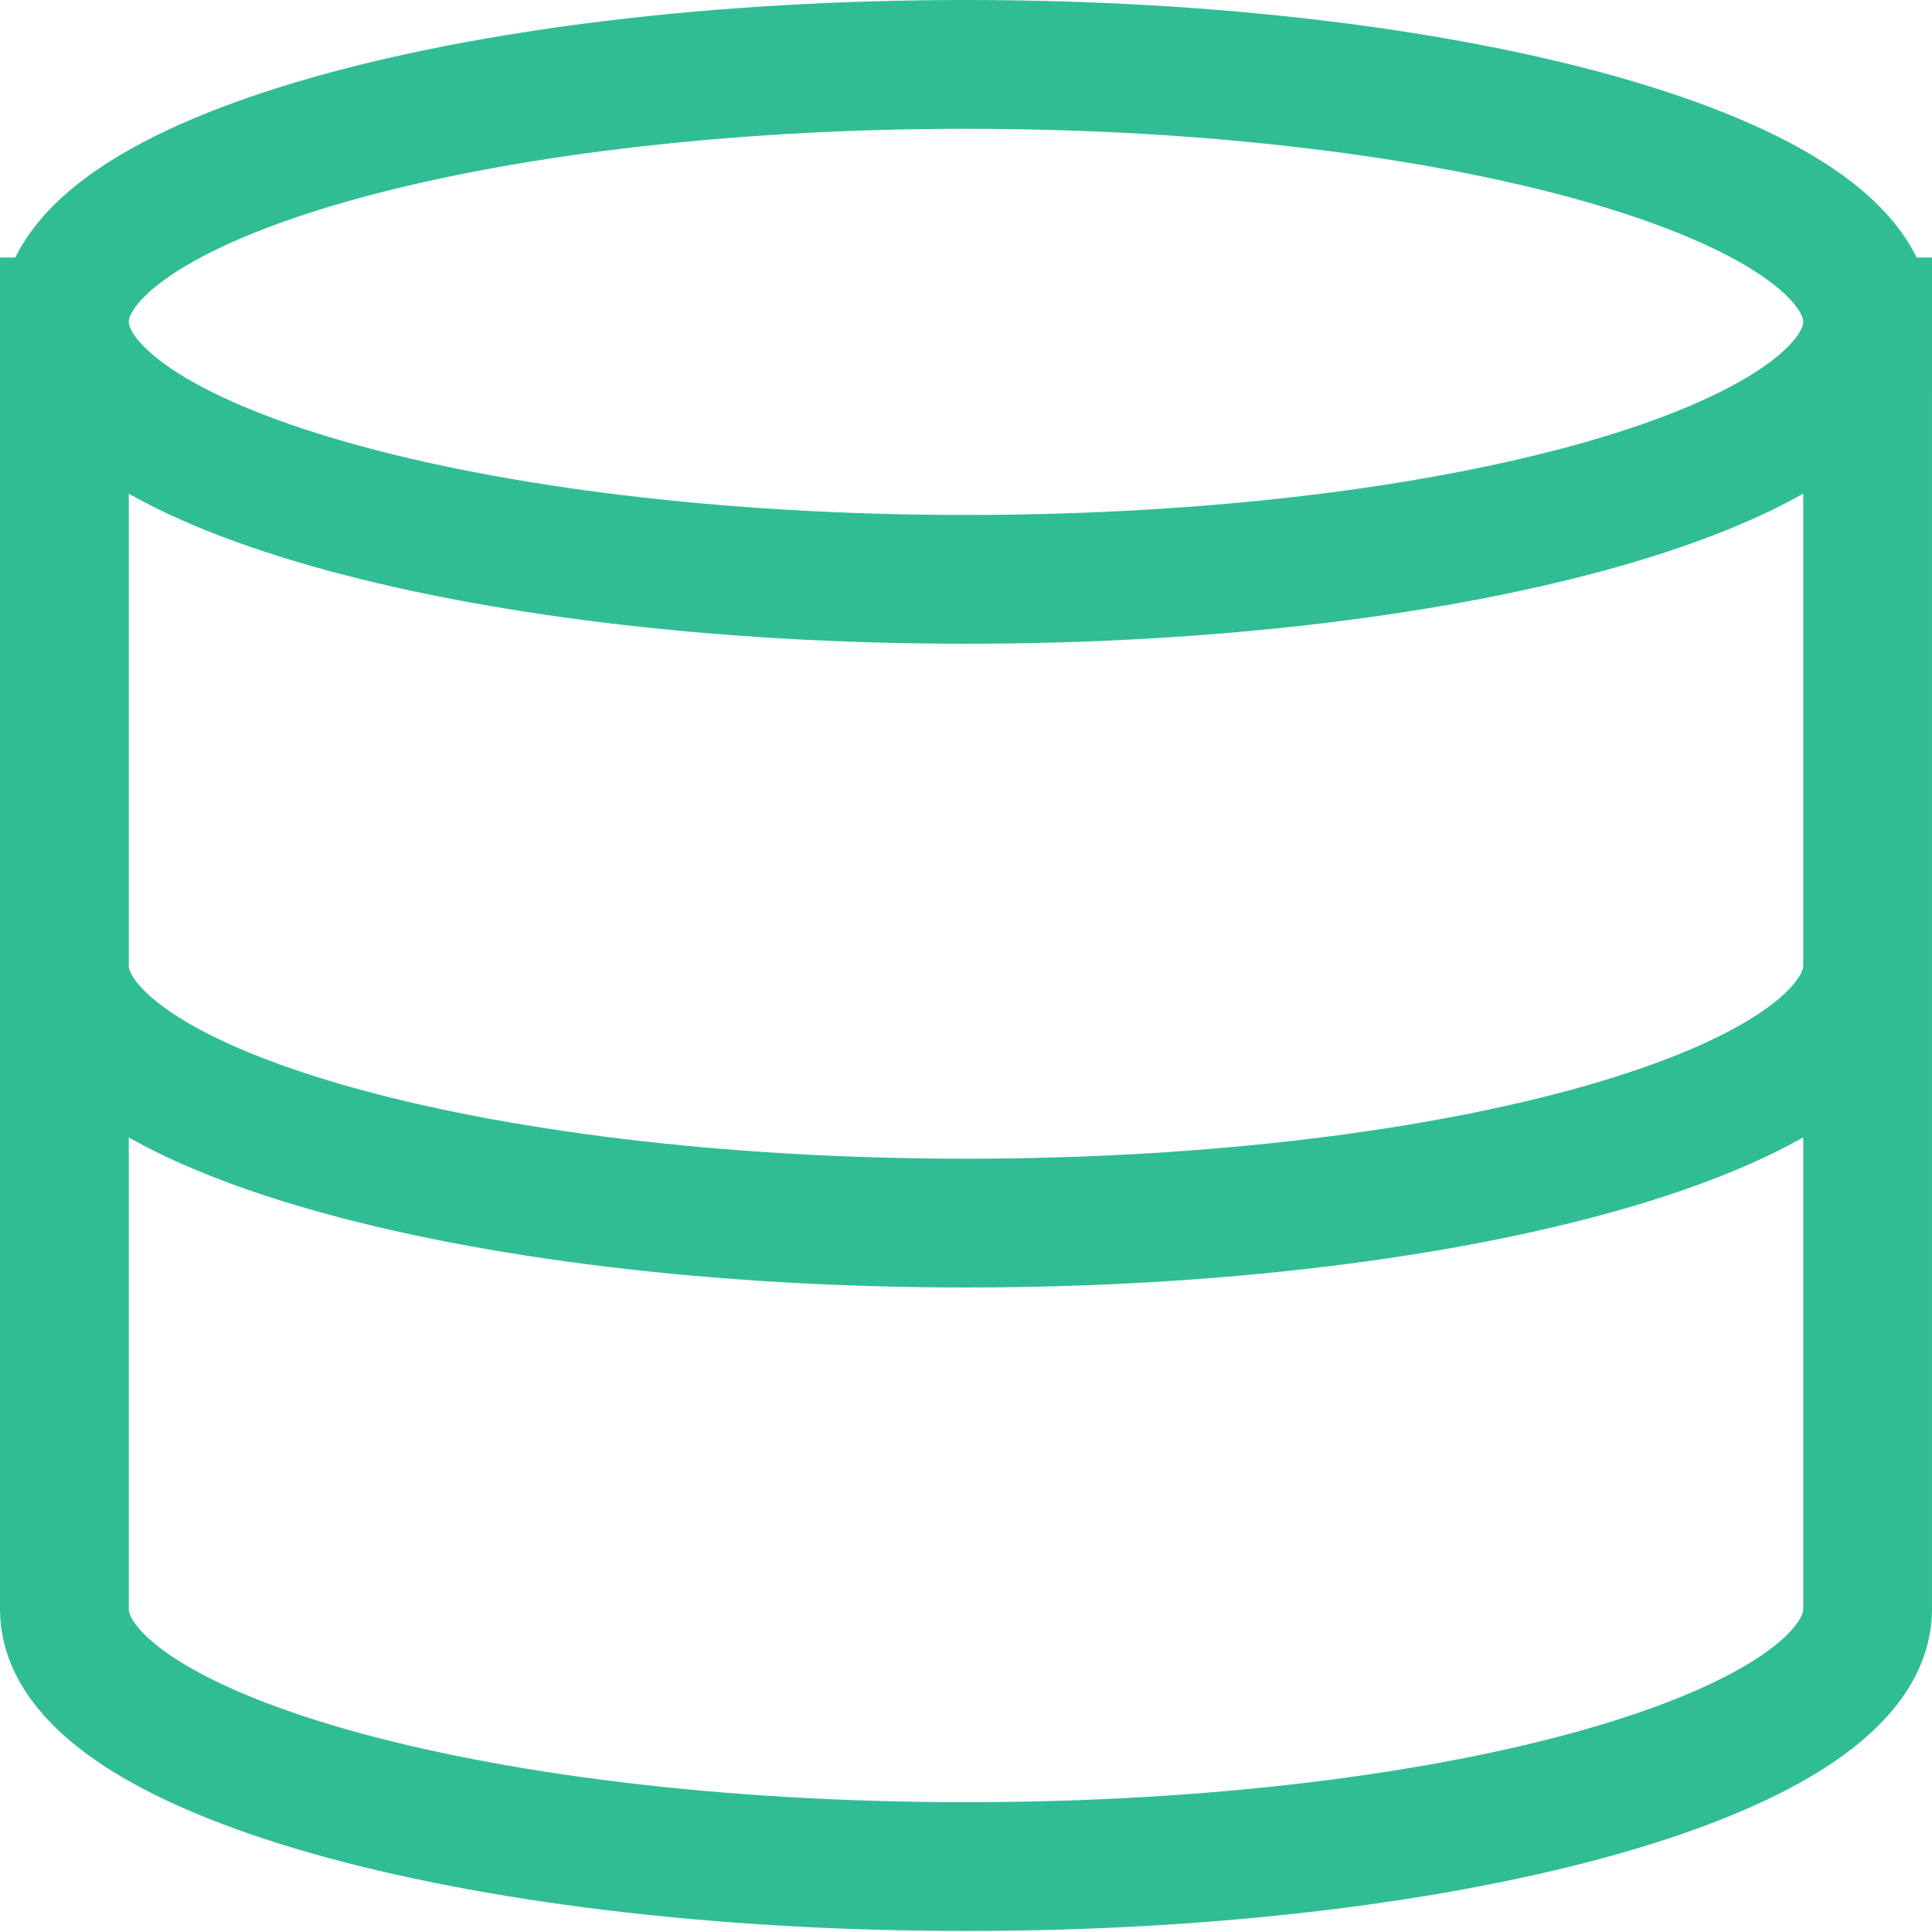 <svg fill="none" height="15" viewBox="0 0 15 15" width="15" xmlns="http://www.w3.org/2000/svg"><path d="m14.5 2.499c0 1.103-3.134 1.999-7 1.999s-7-.895-7-1.999m14 0c0-1.103-3.134-1.999-7-1.999s-7 .895-7 1.999m14 0v9.994c0 1.103-3.134 1.999-7 1.999s-7-.895-7-1.998v-9.994m14 4.997c0 1.103-3.134 1.999-7 1.999s-7-.895-7-1.999" stroke="#31bd93" stroke-linecap="square"/></svg>